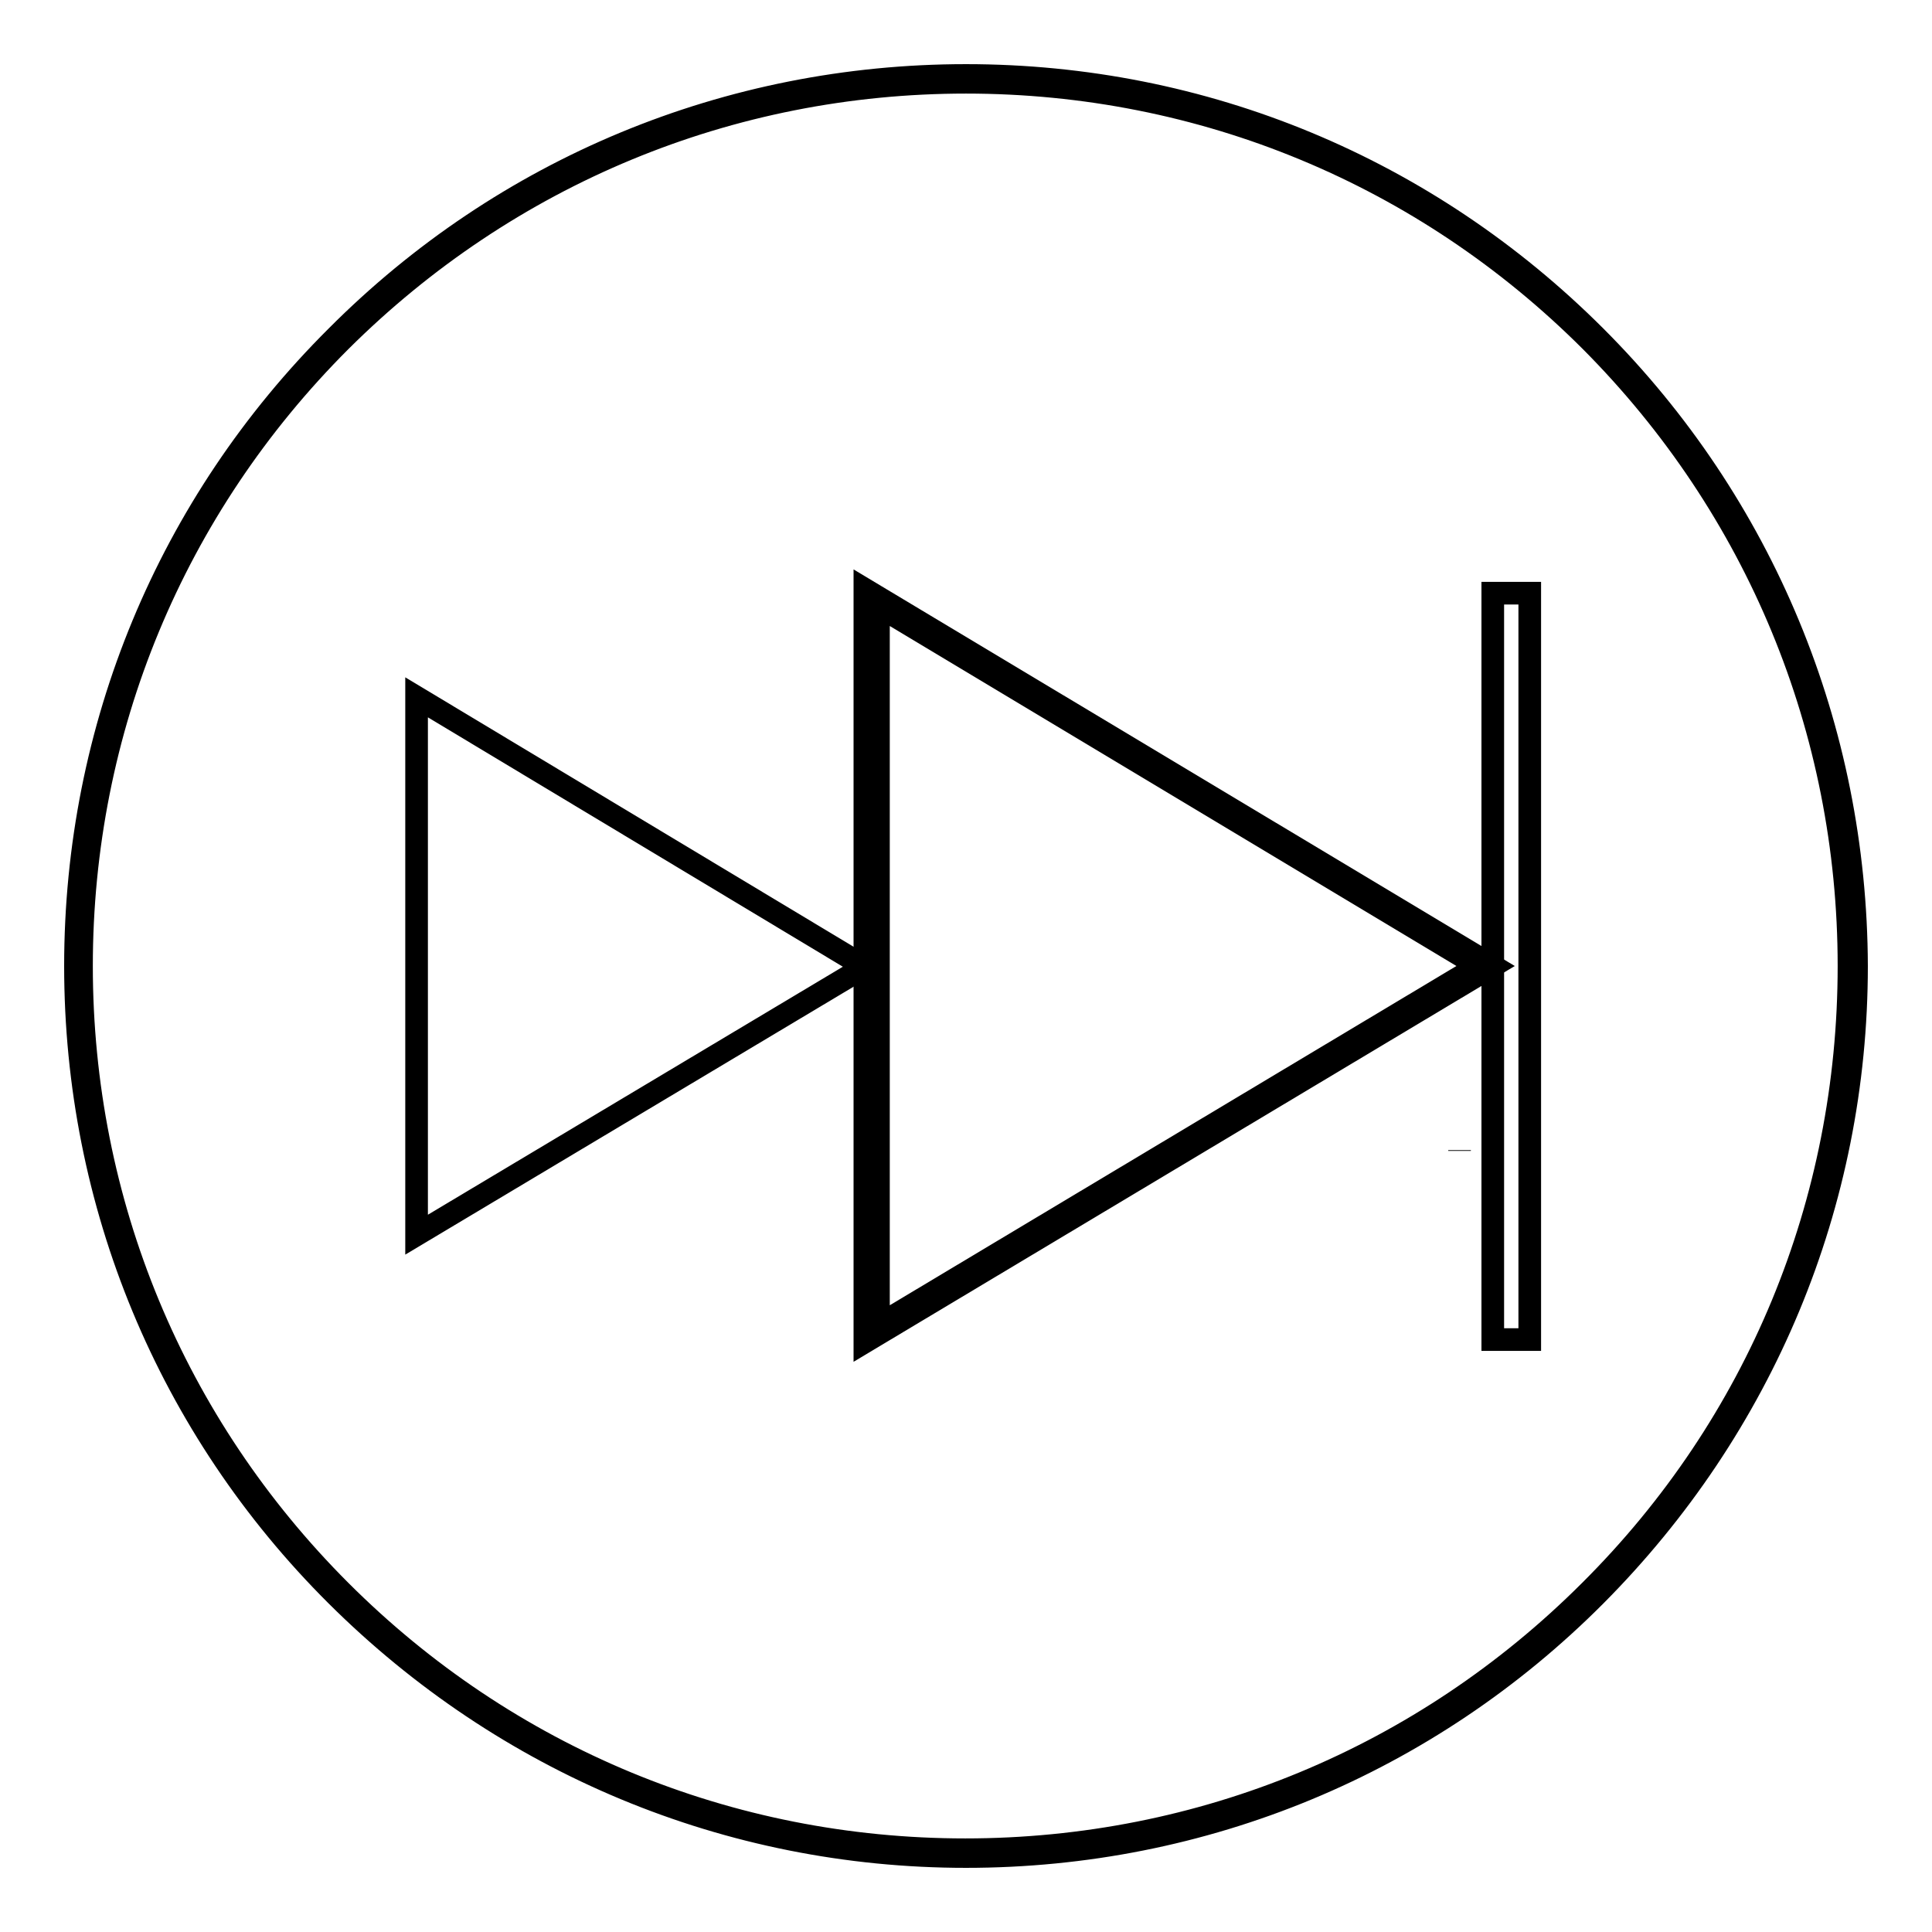 <?xml version="1.0" encoding="utf-8"?>
<!-- Svg Vector Icons : http://www.onlinewebfonts.com/icon -->
<!DOCTYPE svg PUBLIC "-//W3C//DTD SVG 1.1//EN" "http://www.w3.org/Graphics/SVG/1.1/DTD/svg11.dtd">
<svg version="1.1" xmlns="http://www.w3.org/2000/svg" xmlns:xlink="http://www.w3.org/1999/xlink" x="0px" y="0px" viewBox="0 0 256 256" enable-background="new 0 0 256 256" xml:space="preserve">
<g><g><path stroke-width="3" fill-opacity="0" stroke="#000000"  d="M211.4,44.6C189.1,22.3,159.5,10,128,10c-31.5,0-61.2,12.3-83.4,34.6C22.3,66.8,10,96.5,10,128c0,31.5,12.3,61.2,34.6,83.4S96.5,246,128,246c31.5,0,61.2-12.3,83.4-34.6S246,159.5,246,128C245.9,96.5,233.6,66.8,211.4,44.6z M210.7,210.8c-22.1,22.1-51.5,34.3-82.8,34.3c-31.3,0-60.7-12.2-82.8-34.3c-22.1-22.1-34.3-51.5-34.3-82.8c0-31.3,12.2-60.7,34.3-82.8C67.3,23.1,96.7,10.9,128,10.9c31.3,0,60.7,12.2,82.8,34.3C232.8,67.3,245,96.7,245,128C245,159.3,232.9,188.7,210.7,210.8z"/><path stroke-width="3" fill-opacity="0" stroke="#000000"  d="M55.2,163.6l59.4-35.5L55.2,92.4V163.6z"/><path stroke-width="3" fill-opacity="0" stroke="#000000"  d="M197.8,78.6h4.9v98.9h-4.9V78.6z"/><path stroke-width="3" fill-opacity="0" stroke="#000000"  d="M166.2,147.2L166.2,147.2L166.2,147.2L166.2,147.2L166.2,147.2z"/><path stroke-width="3" fill-opacity="0" stroke="#000000"  d="M193.4,152.5L193.4,152.5l0-0.1L193.4,152.5L193.4,152.5z"/><path stroke-width="3" fill-opacity="0" stroke="#000000"  d="M114.6,78.1v99.7l83.2-49.8L114.6,78.1z M116.4,80.3l79.5,47.7l-79.5,47.6V80.3z"/></g></g>
</svg>